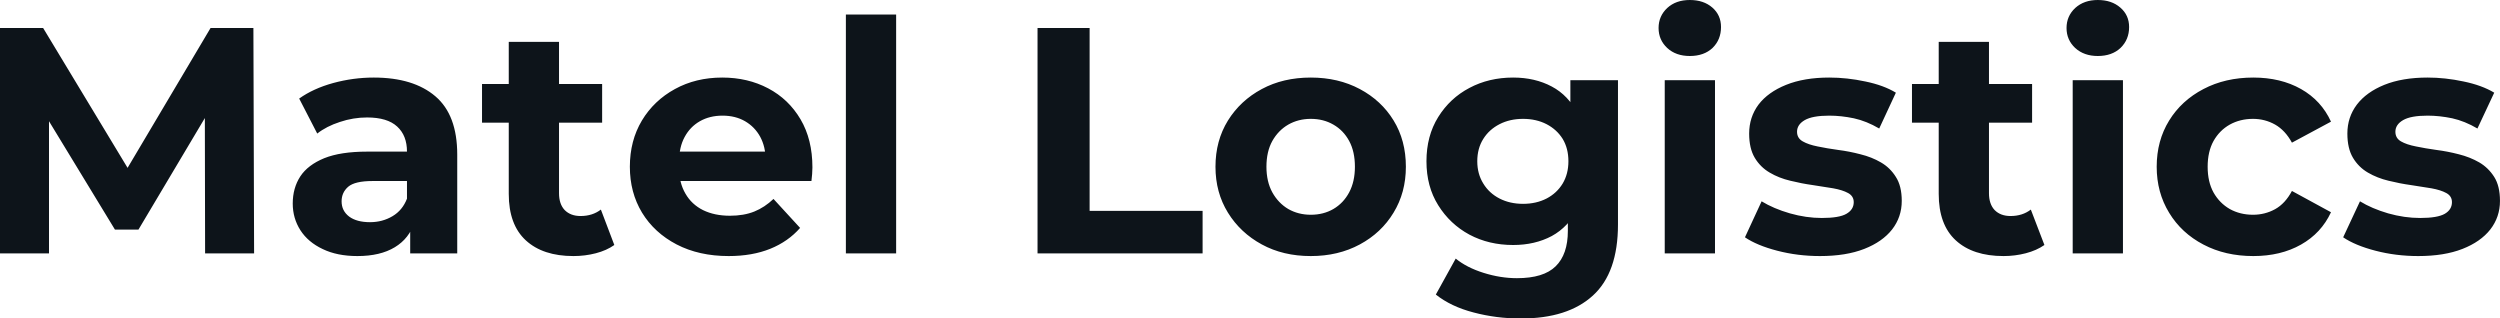 <svg fill="#0d141a" viewBox="0 0 178.572 22.747" height="100%" width="100%" xmlns="http://www.w3.org/2000/svg"><path preserveAspectRatio="none" d="M3.50 18.10L0 18.10L0 2.00L3.08 2.00L9.94 13.36L8.30 13.36L15.04 2.00L18.10 2.00L18.15 18.10L14.65 18.10L14.63 7.36L15.27 7.36L9.89 16.40L8.21 16.40L2.71 7.36L3.50 7.36L3.50 18.10ZM32.66 18.10L29.30 18.10L29.30 15.69L29.07 15.16L29.07 10.83Q29.07 9.68 28.37 9.04Q27.67 8.39 26.22 8.39L26.22 8.39Q25.23 8.39 24.28 8.71Q23.32 9.02 22.66 9.54L22.66 9.54L21.37 7.04Q22.38 6.32 23.80 5.93Q25.23 5.54 26.70 5.54L26.70 5.54Q29.53 5.54 31.10 6.88Q32.66 8.21 32.66 11.04L32.66 11.04L32.66 18.10ZM25.53 18.29L25.53 18.29Q24.08 18.29 23.05 17.79Q22.01 17.30 21.46 16.45Q20.91 15.59 20.91 14.54L20.91 14.54Q20.91 13.43 21.45 12.60Q21.99 11.78 23.16 11.30Q24.33 10.83 26.22 10.83L26.22 10.83L29.51 10.83L29.51 12.93L26.61 12.93Q25.35 12.93 24.87 13.34Q24.40 13.75 24.40 14.38L24.40 14.38Q24.40 15.06 24.94 15.47Q25.48 15.87 26.43 15.87L26.43 15.87Q27.32 15.87 28.04 15.44Q28.75 15.02 29.07 14.19L29.07 14.19L29.62 15.85Q29.23 17.04 28.20 17.66Q27.16 18.29 25.53 18.29ZM40.96 18.29L40.96 18.29Q38.78 18.29 37.56 17.17Q36.34 16.05 36.34 13.85L36.34 13.85L36.34 2.99L39.93 2.99L39.93 13.80Q39.93 14.58 40.34 15.01Q40.76 15.43 41.47 15.43L41.47 15.43Q42.32 15.43 42.92 14.97L42.92 14.97L43.88 17.50Q43.33 17.89 42.56 18.09Q41.79 18.29 40.96 18.29ZM43.01 8.76L34.43 8.76L34.43 6.00L43.01 6.00L43.01 8.76ZM52.05 18.29L52.05 18.29Q49.93 18.29 48.33 17.46Q46.74 16.63 45.86 15.19Q44.99 13.75 44.99 11.91L44.99 11.91Q44.99 10.05 45.85 8.61Q46.71 7.18 48.21 6.36Q49.70 5.54 51.59 5.54L51.59 5.54Q53.41 5.54 54.87 6.31Q56.33 7.08 57.18 8.52Q58.03 9.96 58.03 11.96L58.03 11.96Q58.03 12.17 58.01 12.43Q57.98 12.70 57.96 12.93L57.96 12.93L47.91 12.93L47.91 10.83L56.07 10.83L54.69 11.45Q54.69 10.49 54.30 9.77Q53.91 9.06 53.22 8.66Q52.53 8.26 51.61 8.26L51.61 8.26Q50.69 8.26 49.99 8.66Q49.29 9.06 48.90 9.79Q48.51 10.51 48.51 11.50L48.51 11.50L48.51 12.05Q48.51 13.06 48.96 13.83Q49.40 14.60 50.22 15.01Q51.04 15.41 52.14 15.41L52.14 15.41Q53.13 15.41 53.88 15.11Q54.62 14.81 55.25 14.21L55.25 14.21L57.15 16.28Q56.30 17.25 55.02 17.77Q53.73 18.29 52.05 18.29ZM64.01 18.10L60.42 18.10L60.42 1.04L64.01 1.04L64.01 18.10ZM85.90 18.10L74.11 18.10L74.11 2.00L77.83 2.00L77.83 15.06L85.90 15.06L85.90 18.10ZM93.63 18.29L93.63 18.29Q91.65 18.29 90.13 17.46Q88.60 16.63 87.71 15.19Q86.82 13.75 86.82 11.91L86.82 11.91Q86.82 10.05 87.71 8.61Q88.60 7.18 90.13 6.36Q91.65 5.54 93.63 5.54L93.63 5.54Q95.59 5.54 97.13 6.36Q98.67 7.18 99.54 8.60Q100.42 10.03 100.42 11.91L100.42 11.91Q100.42 13.75 99.54 15.19Q98.67 16.63 97.13 17.46Q95.59 18.29 93.63 18.29ZM93.63 15.34L93.63 15.34Q94.53 15.34 95.24 14.93Q95.96 14.51 96.37 13.74Q96.78 12.97 96.78 11.91L96.78 11.91Q96.78 10.83 96.37 10.07Q95.96 9.31 95.24 8.90Q94.53 8.49 93.63 8.49L93.63 8.49Q92.74 8.49 92.02 8.90Q91.31 9.31 90.88 10.07Q90.46 10.83 90.46 11.91L90.46 11.91Q90.46 12.97 90.88 13.74Q91.31 14.51 92.02 14.93Q92.74 15.34 93.63 15.34ZM108.63 22.75L108.63 22.75Q106.88 22.75 105.26 22.32Q103.64 21.90 102.56 21.04L102.56 21.04L103.98 18.47Q104.76 19.11 105.97 19.49Q107.18 19.87 108.35 19.87L108.35 19.87Q110.26 19.87 111.12 19.02Q111.99 18.17 111.99 16.49L111.99 16.49L111.99 14.63L112.22 11.52L112.17 8.39L112.17 5.73L115.57 5.73L115.57 16.03Q115.57 19.48 113.78 21.11Q111.99 22.75 108.63 22.75ZM108.08 17.50L108.08 17.50Q106.35 17.50 104.96 16.76Q103.57 16.01 102.73 14.66Q101.89 13.32 101.89 11.52L101.89 11.52Q101.89 9.71 102.73 8.36Q103.57 7.01 104.96 6.28Q106.35 5.54 108.08 5.54L108.08 5.54Q109.64 5.54 110.84 6.18Q112.03 6.81 112.70 8.13Q113.37 9.45 113.37 11.52L113.37 11.52Q113.37 13.57 112.70 14.89Q112.03 16.21 110.84 16.86Q109.64 17.50 108.08 17.50ZM108.79 14.56L108.79 14.56Q109.73 14.56 110.47 14.18Q111.20 13.80 111.62 13.11Q112.03 12.42 112.03 11.52L112.03 11.52Q112.03 10.60 111.62 9.92Q111.20 9.25 110.47 8.87Q109.73 8.49 108.79 8.49L108.79 8.49Q107.85 8.49 107.11 8.87Q106.37 9.25 105.95 9.92Q105.52 10.60 105.52 11.52L105.52 11.52Q105.52 12.42 105.95 13.11Q106.37 13.80 107.11 14.18Q107.85 14.56 108.79 14.56ZM122.50 18.10L118.91 18.10L118.91 5.73L122.50 5.73L122.50 18.10ZM120.70 4.00L120.70 4.00Q119.71 4.00 119.09 3.43Q118.47 2.85 118.47 2.00L118.47 2.00Q118.47 1.15 119.09 0.57Q119.71 0 120.70 0L120.70 0Q121.69 0 122.31 0.54Q122.93 1.08 122.93 1.93L122.93 1.93Q122.93 2.83 122.33 3.42Q121.72 4.00 120.70 4.00ZM130.00 18.29L130.00 18.29Q128.41 18.29 126.95 17.91Q125.49 17.53 124.64 16.95L124.64 16.95L125.83 14.38Q126.68 14.90 127.85 15.24Q129.01 15.57 130.13 15.57L130.13 15.57Q131.38 15.57 131.89 15.27Q132.41 14.97 132.41 14.44L132.41 14.44Q132.41 14.01 132.01 13.79Q131.61 13.57 130.94 13.45Q130.27 13.34 129.48 13.22Q128.69 13.11 127.88 12.91Q127.07 12.72 126.41 12.33Q125.74 11.94 125.34 11.27Q124.94 10.60 124.94 9.54L124.94 9.54Q124.94 8.37 125.61 7.47Q126.29 6.58 127.58 6.06Q128.87 5.54 130.66 5.54L130.66 5.54Q131.93 5.54 133.24 5.82Q134.55 6.09 135.42 6.62L135.42 6.62L134.23 9.18Q133.33 8.65 132.42 8.45Q131.51 8.26 130.66 8.26L130.66 8.26Q129.47 8.26 128.91 8.58Q128.36 8.90 128.36 9.41L128.36 9.41Q128.36 9.87 128.77 10.10Q129.17 10.33 129.83 10.46Q130.50 10.60 131.30 10.71Q132.09 10.81 132.89 11.02Q133.70 11.22 134.35 11.60Q135.01 11.98 135.42 12.64Q135.84 13.29 135.84 14.35L135.84 14.35Q135.84 15.50 135.15 16.39Q134.46 17.27 133.16 17.78Q131.86 18.29 130.00 18.29ZM143.11 18.29L143.11 18.29Q140.92 18.29 139.70 17.17Q138.48 16.05 138.48 13.85L138.48 13.85L138.48 2.99L142.07 2.99L142.07 13.80Q142.07 14.58 142.48 15.01Q142.90 15.43 143.61 15.43L143.61 15.43Q144.46 15.43 145.06 14.97L145.06 14.97L146.03 17.50Q145.47 17.89 144.70 18.09Q143.93 18.29 143.11 18.29ZM145.15 8.76L136.57 8.76L136.57 6.00L145.15 6.00L145.15 8.76ZM151.64 18.10L148.05 18.10L148.05 5.73L151.64 5.73L151.64 18.10ZM149.84 4.00L149.84 4.00Q148.86 4.00 148.23 3.43Q147.61 2.85 147.61 2.00L147.61 2.00Q147.61 1.15 148.23 0.57Q148.86 0 149.84 0L149.84 0Q150.83 0 151.45 0.54Q152.08 1.08 152.08 1.93L152.08 1.93Q152.08 2.83 151.47 3.42Q150.86 4.00 149.84 4.00ZM160.95 18.29L160.95 18.29Q158.95 18.29 157.39 17.47Q155.82 16.65 154.94 15.20Q154.05 13.75 154.05 11.91L154.05 11.91Q154.05 10.05 154.94 8.61Q155.82 7.18 157.39 6.36Q158.95 5.54 160.95 5.54L160.95 5.54Q162.91 5.54 164.36 6.36Q165.81 7.18 166.50 8.69L166.50 8.69L163.71 10.19Q163.23 9.31 162.51 8.90Q161.78 8.49 160.93 8.49L160.93 8.49Q160.01 8.49 159.27 8.90Q158.54 9.31 158.11 10.07Q157.69 10.83 157.69 11.91L157.69 11.91Q157.69 12.99 158.11 13.75Q158.54 14.51 159.27 14.93Q160.01 15.34 160.93 15.34L160.93 15.34Q161.78 15.34 162.51 14.94Q163.23 14.54 163.71 13.64L163.71 13.64L166.50 15.16Q165.81 16.65 164.36 17.47Q162.91 18.29 160.95 18.29ZM172.73 18.29L172.73 18.29Q171.14 18.29 169.68 17.91Q168.22 17.53 167.37 16.95L167.37 16.95L168.57 14.38Q169.42 14.90 170.58 15.24Q171.74 15.57 172.87 15.57L172.87 15.57Q174.11 15.57 174.63 15.27Q175.14 14.97 175.14 14.44L175.14 14.44Q175.14 14.01 174.74 13.79Q174.34 13.57 173.67 13.45Q173.01 13.34 172.21 13.22Q171.42 13.11 170.61 12.91Q169.81 12.72 169.14 12.33Q168.47 11.94 168.07 11.27Q167.67 10.60 167.67 9.54L167.67 9.54Q167.67 8.37 168.35 7.47Q169.03 6.58 170.31 6.06Q171.60 5.54 173.40 5.54L173.40 5.54Q174.66 5.54 175.97 5.82Q177.28 6.09 178.16 6.62L178.16 6.62L176.96 9.18Q176.06 8.65 175.16 8.45Q174.25 8.26 173.40 8.26L173.40 8.26Q172.20 8.26 171.65 8.58Q171.10 8.90 171.10 9.41L171.10 9.41Q171.10 9.87 171.50 10.10Q171.90 10.33 172.57 10.46Q173.24 10.60 174.03 10.71Q174.82 10.81 175.63 11.02Q176.43 11.22 177.09 11.60Q177.74 11.98 178.16 12.64Q178.57 13.29 178.57 14.35L178.57 14.35Q178.57 15.50 177.88 16.39Q177.19 17.27 175.89 17.78Q174.59 18.29 172.73 18.29Z"></path></svg>